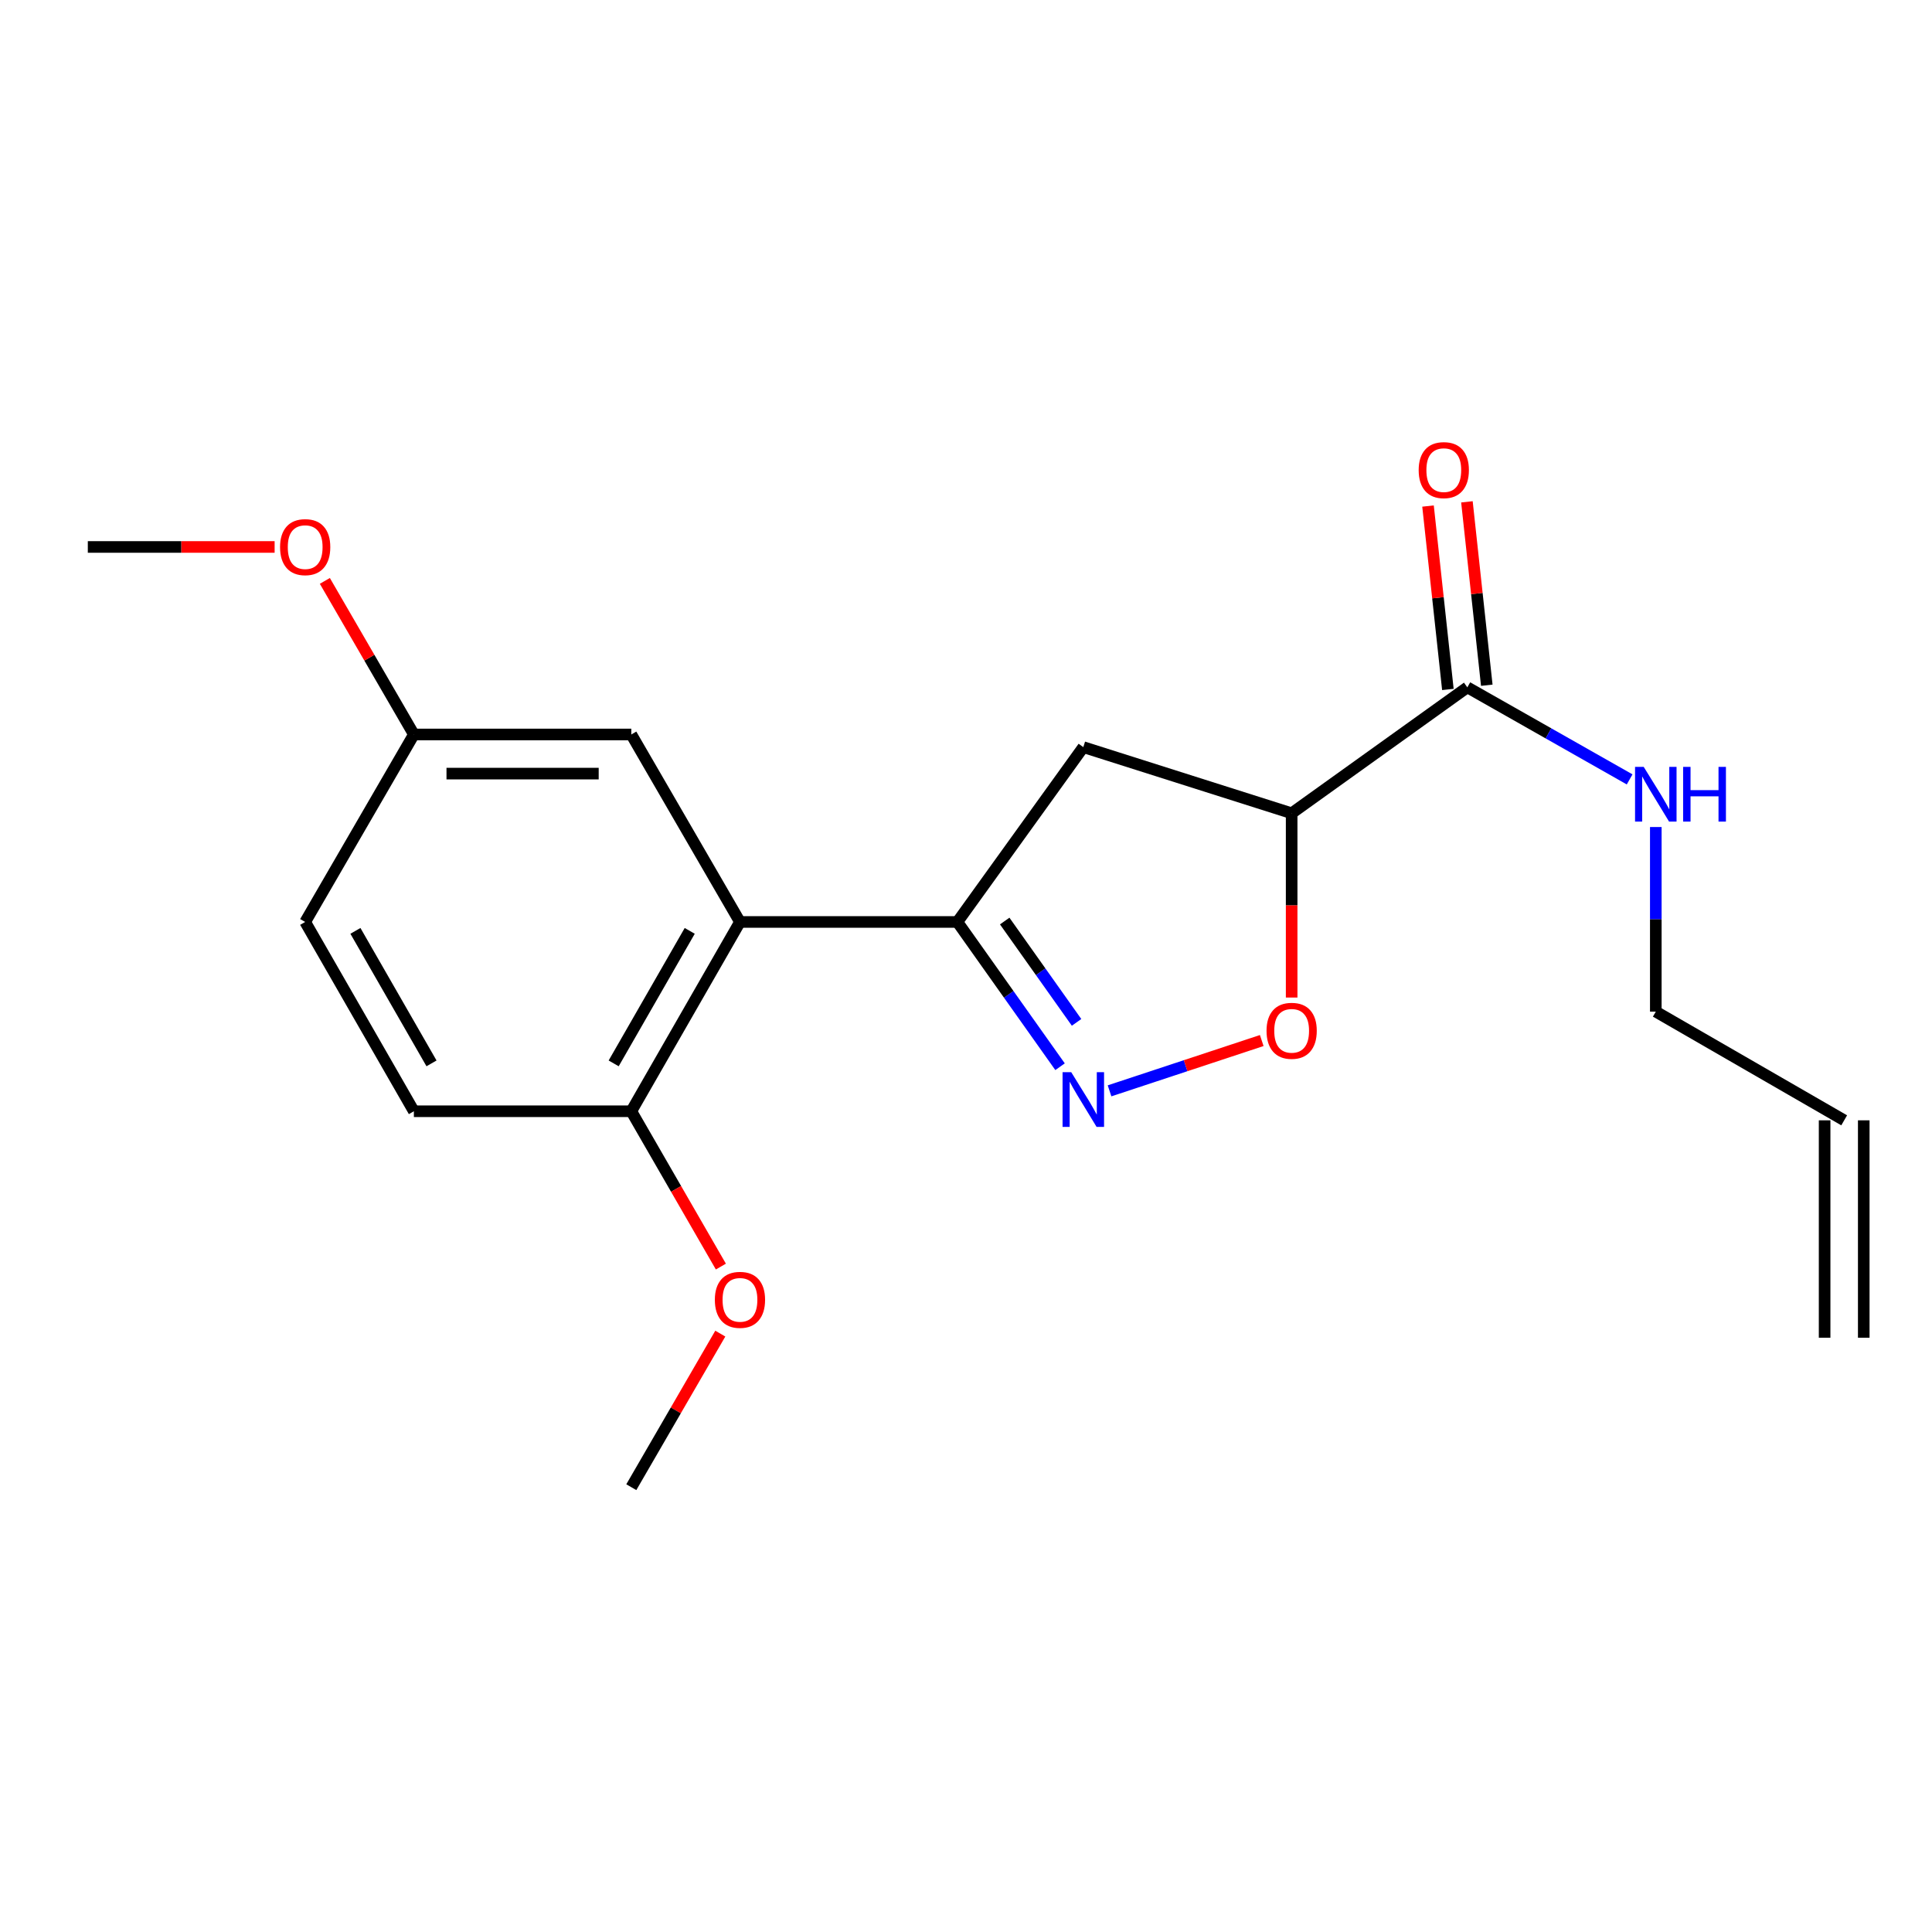 <?xml version='1.0' encoding='iso-8859-1'?>
<svg version='1.1' baseProfile='full'
              xmlns='http://www.w3.org/2000/svg'
                      xmlns:rdkit='http://www.rdkit.org/xml'
                      xmlns:xlink='http://www.w3.org/1999/xlink'
                  xml:space='preserve'
width='1000px' height='1000px' viewBox='0 0 1000 1000'>
<!-- END OF HEADER -->
<rect style='opacity:1.0;fill:#FFFFFF;stroke:none' width='1000' height='1000' x='0' y='0'> </rect>
<path class='bond-0' d='M 548.68,552.132 L 522.112,514.669' style='fill:none;fill-rule:evenodd;stroke:#0000FF;stroke-width:6px;stroke-linecap:butt;stroke-linejoin:miter;stroke-opacity:1' />
<path class='bond-0' d='M 522.112,514.669 L 495.544,477.207' style='fill:none;fill-rule:evenodd;stroke:#000000;stroke-width:6px;stroke-linecap:butt;stroke-linejoin:miter;stroke-opacity:1' />
<path class='bond-0' d='M 557.232,529.176 L 538.634,502.952' style='fill:none;fill-rule:evenodd;stroke:#0000FF;stroke-width:6px;stroke-linecap:butt;stroke-linejoin:miter;stroke-opacity:1' />
<path class='bond-0' d='M 538.634,502.952 L 520.036,476.728' style='fill:none;fill-rule:evenodd;stroke:#000000;stroke-width:6px;stroke-linecap:butt;stroke-linejoin:miter;stroke-opacity:1' />
<path class='bond-3' d='M 574.299,564.619 L 613.687,551.598' style='fill:none;fill-rule:evenodd;stroke:#0000FF;stroke-width:6px;stroke-linecap:butt;stroke-linejoin:miter;stroke-opacity:1' />
<path class='bond-3' d='M 613.687,551.598 L 653.074,538.578' style='fill:none;fill-rule:evenodd;stroke:#FF0000;stroke-width:6px;stroke-linecap:butt;stroke-linejoin:miter;stroke-opacity:1' />
<path class='bond-2' d='M 495.544,477.207 L 383.005,477.207' style='fill:none;fill-rule:evenodd;stroke:#000000;stroke-width:6px;stroke-linecap:butt;stroke-linejoin:miter;stroke-opacity:1' />
<path class='bond-4' d='M 495.544,477.207 L 560.72,386.712' style='fill:none;fill-rule:evenodd;stroke:#000000;stroke-width:6px;stroke-linecap:butt;stroke-linejoin:miter;stroke-opacity:1' />
<path class='bond-1' d='M 668.556,420.943 L 668.556,468.635' style='fill:none;fill-rule:evenodd;stroke:#000000;stroke-width:6px;stroke-linecap:butt;stroke-linejoin:miter;stroke-opacity:1' />
<path class='bond-1' d='M 668.556,468.635 L 668.556,516.327' style='fill:none;fill-rule:evenodd;stroke:#FF0000;stroke-width:6px;stroke-linecap:butt;stroke-linejoin:miter;stroke-opacity:1' />
<path class='bond-5' d='M 668.556,420.943 L 759.489,355.767' style='fill:none;fill-rule:evenodd;stroke:#000000;stroke-width:6px;stroke-linecap:butt;stroke-linejoin:miter;stroke-opacity:1' />
<path class='bond-20' d='M 668.556,420.943 L 560.72,386.712' style='fill:none;fill-rule:evenodd;stroke:#000000;stroke-width:6px;stroke-linecap:butt;stroke-linejoin:miter;stroke-opacity:1' />
<path class='bond-6' d='M 383.005,477.207 L 326.763,575.185' style='fill:none;fill-rule:evenodd;stroke:#000000;stroke-width:6px;stroke-linecap:butt;stroke-linejoin:miter;stroke-opacity:1' />
<path class='bond-6' d='M 357.002,481.82 L 317.633,550.405' style='fill:none;fill-rule:evenodd;stroke:#000000;stroke-width:6px;stroke-linecap:butt;stroke-linejoin:miter;stroke-opacity:1' />
<path class='bond-7' d='M 383.005,477.207 L 326.763,380.163' style='fill:none;fill-rule:evenodd;stroke:#000000;stroke-width:6px;stroke-linecap:butt;stroke-linejoin:miter;stroke-opacity:1' />
<path class='bond-8' d='M 769.558,354.676 L 764.417,307.212' style='fill:none;fill-rule:evenodd;stroke:#000000;stroke-width:6px;stroke-linecap:butt;stroke-linejoin:miter;stroke-opacity:1' />
<path class='bond-8' d='M 764.417,307.212 L 759.276,259.749' style='fill:none;fill-rule:evenodd;stroke:#FF0000;stroke-width:6px;stroke-linecap:butt;stroke-linejoin:miter;stroke-opacity:1' />
<path class='bond-8' d='M 749.421,356.857 L 744.28,309.394' style='fill:none;fill-rule:evenodd;stroke:#000000;stroke-width:6px;stroke-linecap:butt;stroke-linejoin:miter;stroke-opacity:1' />
<path class='bond-8' d='M 744.28,309.394 L 739.139,261.93' style='fill:none;fill-rule:evenodd;stroke:#FF0000;stroke-width:6px;stroke-linecap:butt;stroke-linejoin:miter;stroke-opacity:1' />
<path class='bond-9' d='M 759.489,355.767 L 801.493,379.591' style='fill:none;fill-rule:evenodd;stroke:#000000;stroke-width:6px;stroke-linecap:butt;stroke-linejoin:miter;stroke-opacity:1' />
<path class='bond-9' d='M 801.493,379.591 L 843.496,403.415' style='fill:none;fill-rule:evenodd;stroke:#0000FF;stroke-width:6px;stroke-linecap:butt;stroke-linejoin:miter;stroke-opacity:1' />
<path class='bond-10' d='M 326.763,575.185 L 214.224,575.185' style='fill:none;fill-rule:evenodd;stroke:#000000;stroke-width:6px;stroke-linecap:butt;stroke-linejoin:miter;stroke-opacity:1' />
<path class='bond-15' d='M 326.763,575.185 L 349.943,615.382' style='fill:none;fill-rule:evenodd;stroke:#000000;stroke-width:6px;stroke-linecap:butt;stroke-linejoin:miter;stroke-opacity:1' />
<path class='bond-15' d='M 349.943,615.382 L 373.124,655.578' style='fill:none;fill-rule:evenodd;stroke:#FF0000;stroke-width:6px;stroke-linecap:butt;stroke-linejoin:miter;stroke-opacity:1' />
<path class='bond-13' d='M 326.763,380.163 L 214.224,380.163' style='fill:none;fill-rule:evenodd;stroke:#000000;stroke-width:6px;stroke-linecap:butt;stroke-linejoin:miter;stroke-opacity:1' />
<path class='bond-13' d='M 309.882,400.418 L 231.105,400.418' style='fill:none;fill-rule:evenodd;stroke:#000000;stroke-width:6px;stroke-linecap:butt;stroke-linejoin:miter;stroke-opacity:1' />
<path class='bond-17' d='M 857.04,428.07 L 857.04,475.847' style='fill:none;fill-rule:evenodd;stroke:#0000FF;stroke-width:6px;stroke-linecap:butt;stroke-linejoin:miter;stroke-opacity:1' />
<path class='bond-17' d='M 857.04,475.847 L 857.04,523.625' style='fill:none;fill-rule:evenodd;stroke:#000000;stroke-width:6px;stroke-linecap:butt;stroke-linejoin:miter;stroke-opacity:1' />
<path class='bond-21' d='M 214.224,575.185 L 157.96,477.207' style='fill:none;fill-rule:evenodd;stroke:#000000;stroke-width:6px;stroke-linecap:butt;stroke-linejoin:miter;stroke-opacity:1' />
<path class='bond-21' d='M 223.349,550.402 L 183.965,481.817' style='fill:none;fill-rule:evenodd;stroke:#000000;stroke-width:6px;stroke-linecap:butt;stroke-linejoin:miter;stroke-opacity:1' />
<path class='bond-11' d='M 954.545,579.877 L 857.04,523.625' style='fill:none;fill-rule:evenodd;stroke:#000000;stroke-width:6px;stroke-linecap:butt;stroke-linejoin:miter;stroke-opacity:1' />
<path class='bond-12' d='M 944.418,579.877 L 944.418,692.405' style='fill:none;fill-rule:evenodd;stroke:#000000;stroke-width:6px;stroke-linecap:butt;stroke-linejoin:miter;stroke-opacity:1' />
<path class='bond-12' d='M 964.673,579.877 L 964.673,692.405' style='fill:none;fill-rule:evenodd;stroke:#000000;stroke-width:6px;stroke-linecap:butt;stroke-linejoin:miter;stroke-opacity:1' />
<path class='bond-14' d='M 214.224,380.163 L 157.96,477.207' style='fill:none;fill-rule:evenodd;stroke:#000000;stroke-width:6px;stroke-linecap:butt;stroke-linejoin:miter;stroke-opacity:1' />
<path class='bond-16' d='M 214.224,380.163 L 191.183,340.417' style='fill:none;fill-rule:evenodd;stroke:#000000;stroke-width:6px;stroke-linecap:butt;stroke-linejoin:miter;stroke-opacity:1' />
<path class='bond-16' d='M 191.183,340.417 L 168.142,300.672' style='fill:none;fill-rule:evenodd;stroke:#FF0000;stroke-width:6px;stroke-linecap:butt;stroke-linejoin:miter;stroke-opacity:1' />
<path class='bond-18' d='M 372.827,690.277 L 349.795,730.023' style='fill:none;fill-rule:evenodd;stroke:#FF0000;stroke-width:6px;stroke-linecap:butt;stroke-linejoin:miter;stroke-opacity:1' />
<path class='bond-18' d='M 349.795,730.023 L 326.763,769.768' style='fill:none;fill-rule:evenodd;stroke:#000000;stroke-width:6px;stroke-linecap:butt;stroke-linejoin:miter;stroke-opacity:1' />
<path class='bond-19' d='M 142.147,283.107 L 93.801,283.107' style='fill:none;fill-rule:evenodd;stroke:#FF0000;stroke-width:6px;stroke-linecap:butt;stroke-linejoin:miter;stroke-opacity:1' />
<path class='bond-19' d='M 93.801,283.107 L 45.455,283.107' style='fill:none;fill-rule:evenodd;stroke:#000000;stroke-width:6px;stroke-linecap:butt;stroke-linejoin:miter;stroke-opacity:1' />
<path  class='atom-0' d='M 554.46 554.948
L 563.74 569.948
Q 564.66 571.428, 566.14 574.108
Q 567.62 576.788, 567.7 576.948
L 567.7 554.948
L 571.46 554.948
L 571.46 583.268
L 567.58 583.268
L 557.62 566.868
Q 556.46 564.948, 555.22 562.748
Q 554.02 560.548, 553.66 559.868
L 553.66 583.268
L 549.98 583.268
L 549.98 554.948
L 554.46 554.948
' fill='#0000FF'/>
<path  class='atom-4' d='M 655.556 533.54
Q 655.556 526.74, 658.916 522.94
Q 662.276 519.14, 668.556 519.14
Q 674.836 519.14, 678.196 522.94
Q 681.556 526.74, 681.556 533.54
Q 681.556 540.42, 678.156 544.34
Q 674.756 548.22, 668.556 548.22
Q 662.316 548.22, 658.916 544.34
Q 655.556 540.46, 655.556 533.54
M 668.556 545.02
Q 672.876 545.02, 675.196 542.14
Q 677.556 539.22, 677.556 533.54
Q 677.556 527.98, 675.196 525.18
Q 672.876 522.34, 668.556 522.34
Q 664.236 522.34, 661.876 525.14
Q 659.556 527.94, 659.556 533.54
Q 659.556 539.26, 661.876 542.14
Q 664.236 545.02, 668.556 545.02
' fill='#FF0000'/>
<path  class='atom-9' d='M 734.303 243.33
Q 734.303 236.53, 737.663 232.73
Q 741.023 228.93, 747.303 228.93
Q 753.583 228.93, 756.943 232.73
Q 760.303 236.53, 760.303 243.33
Q 760.303 250.21, 756.903 254.13
Q 753.503 258.01, 747.303 258.01
Q 741.063 258.01, 737.663 254.13
Q 734.303 250.25, 734.303 243.33
M 747.303 254.81
Q 751.623 254.81, 753.943 251.93
Q 756.303 249.01, 756.303 243.33
Q 756.303 237.77, 753.943 234.97
Q 751.623 232.13, 747.303 232.13
Q 742.983 232.13, 740.623 234.93
Q 738.303 237.73, 738.303 243.33
Q 738.303 249.05, 740.623 251.93
Q 742.983 254.81, 747.303 254.81
' fill='#FF0000'/>
<path  class='atom-10' d='M 850.78 396.937
L 860.06 411.937
Q 860.98 413.417, 862.46 416.097
Q 863.94 418.777, 864.02 418.937
L 864.02 396.937
L 867.78 396.937
L 867.78 425.257
L 863.9 425.257
L 853.94 408.857
Q 852.78 406.937, 851.54 404.737
Q 850.34 402.537, 849.98 401.857
L 849.98 425.257
L 846.3 425.257
L 846.3 396.937
L 850.78 396.937
' fill='#0000FF'/>
<path  class='atom-10' d='M 871.18 396.937
L 875.02 396.937
L 875.02 408.977
L 889.5 408.977
L 889.5 396.937
L 893.34 396.937
L 893.34 425.257
L 889.5 425.257
L 889.5 412.177
L 875.02 412.177
L 875.02 425.257
L 871.18 425.257
L 871.18 396.937
' fill='#0000FF'/>
<path  class='atom-16' d='M 370.005 672.793
Q 370.005 665.993, 373.365 662.193
Q 376.725 658.393, 383.005 658.393
Q 389.285 658.393, 392.645 662.193
Q 396.005 665.993, 396.005 672.793
Q 396.005 679.673, 392.605 683.593
Q 389.205 687.473, 383.005 687.473
Q 376.765 687.473, 373.365 683.593
Q 370.005 679.713, 370.005 672.793
M 383.005 684.273
Q 387.325 684.273, 389.645 681.393
Q 392.005 678.473, 392.005 672.793
Q 392.005 667.233, 389.645 664.433
Q 387.325 661.593, 383.005 661.593
Q 378.685 661.593, 376.325 664.393
Q 374.005 667.193, 374.005 672.793
Q 374.005 678.513, 376.325 681.393
Q 378.685 684.273, 383.005 684.273
' fill='#FF0000'/>
<path  class='atom-17' d='M 144.96 283.187
Q 144.96 276.387, 148.32 272.587
Q 151.68 268.787, 157.96 268.787
Q 164.24 268.787, 167.6 272.587
Q 170.96 276.387, 170.96 283.187
Q 170.96 290.067, 167.56 293.987
Q 164.16 297.867, 157.96 297.867
Q 151.72 297.867, 148.32 293.987
Q 144.96 290.107, 144.96 283.187
M 157.96 294.667
Q 162.28 294.667, 164.6 291.787
Q 166.96 288.867, 166.96 283.187
Q 166.96 277.627, 164.6 274.827
Q 162.28 271.987, 157.96 271.987
Q 153.64 271.987, 151.28 274.787
Q 148.96 277.587, 148.96 283.187
Q 148.96 288.907, 151.28 291.787
Q 153.64 294.667, 157.96 294.667
' fill='#FF0000'/>
</svg>
